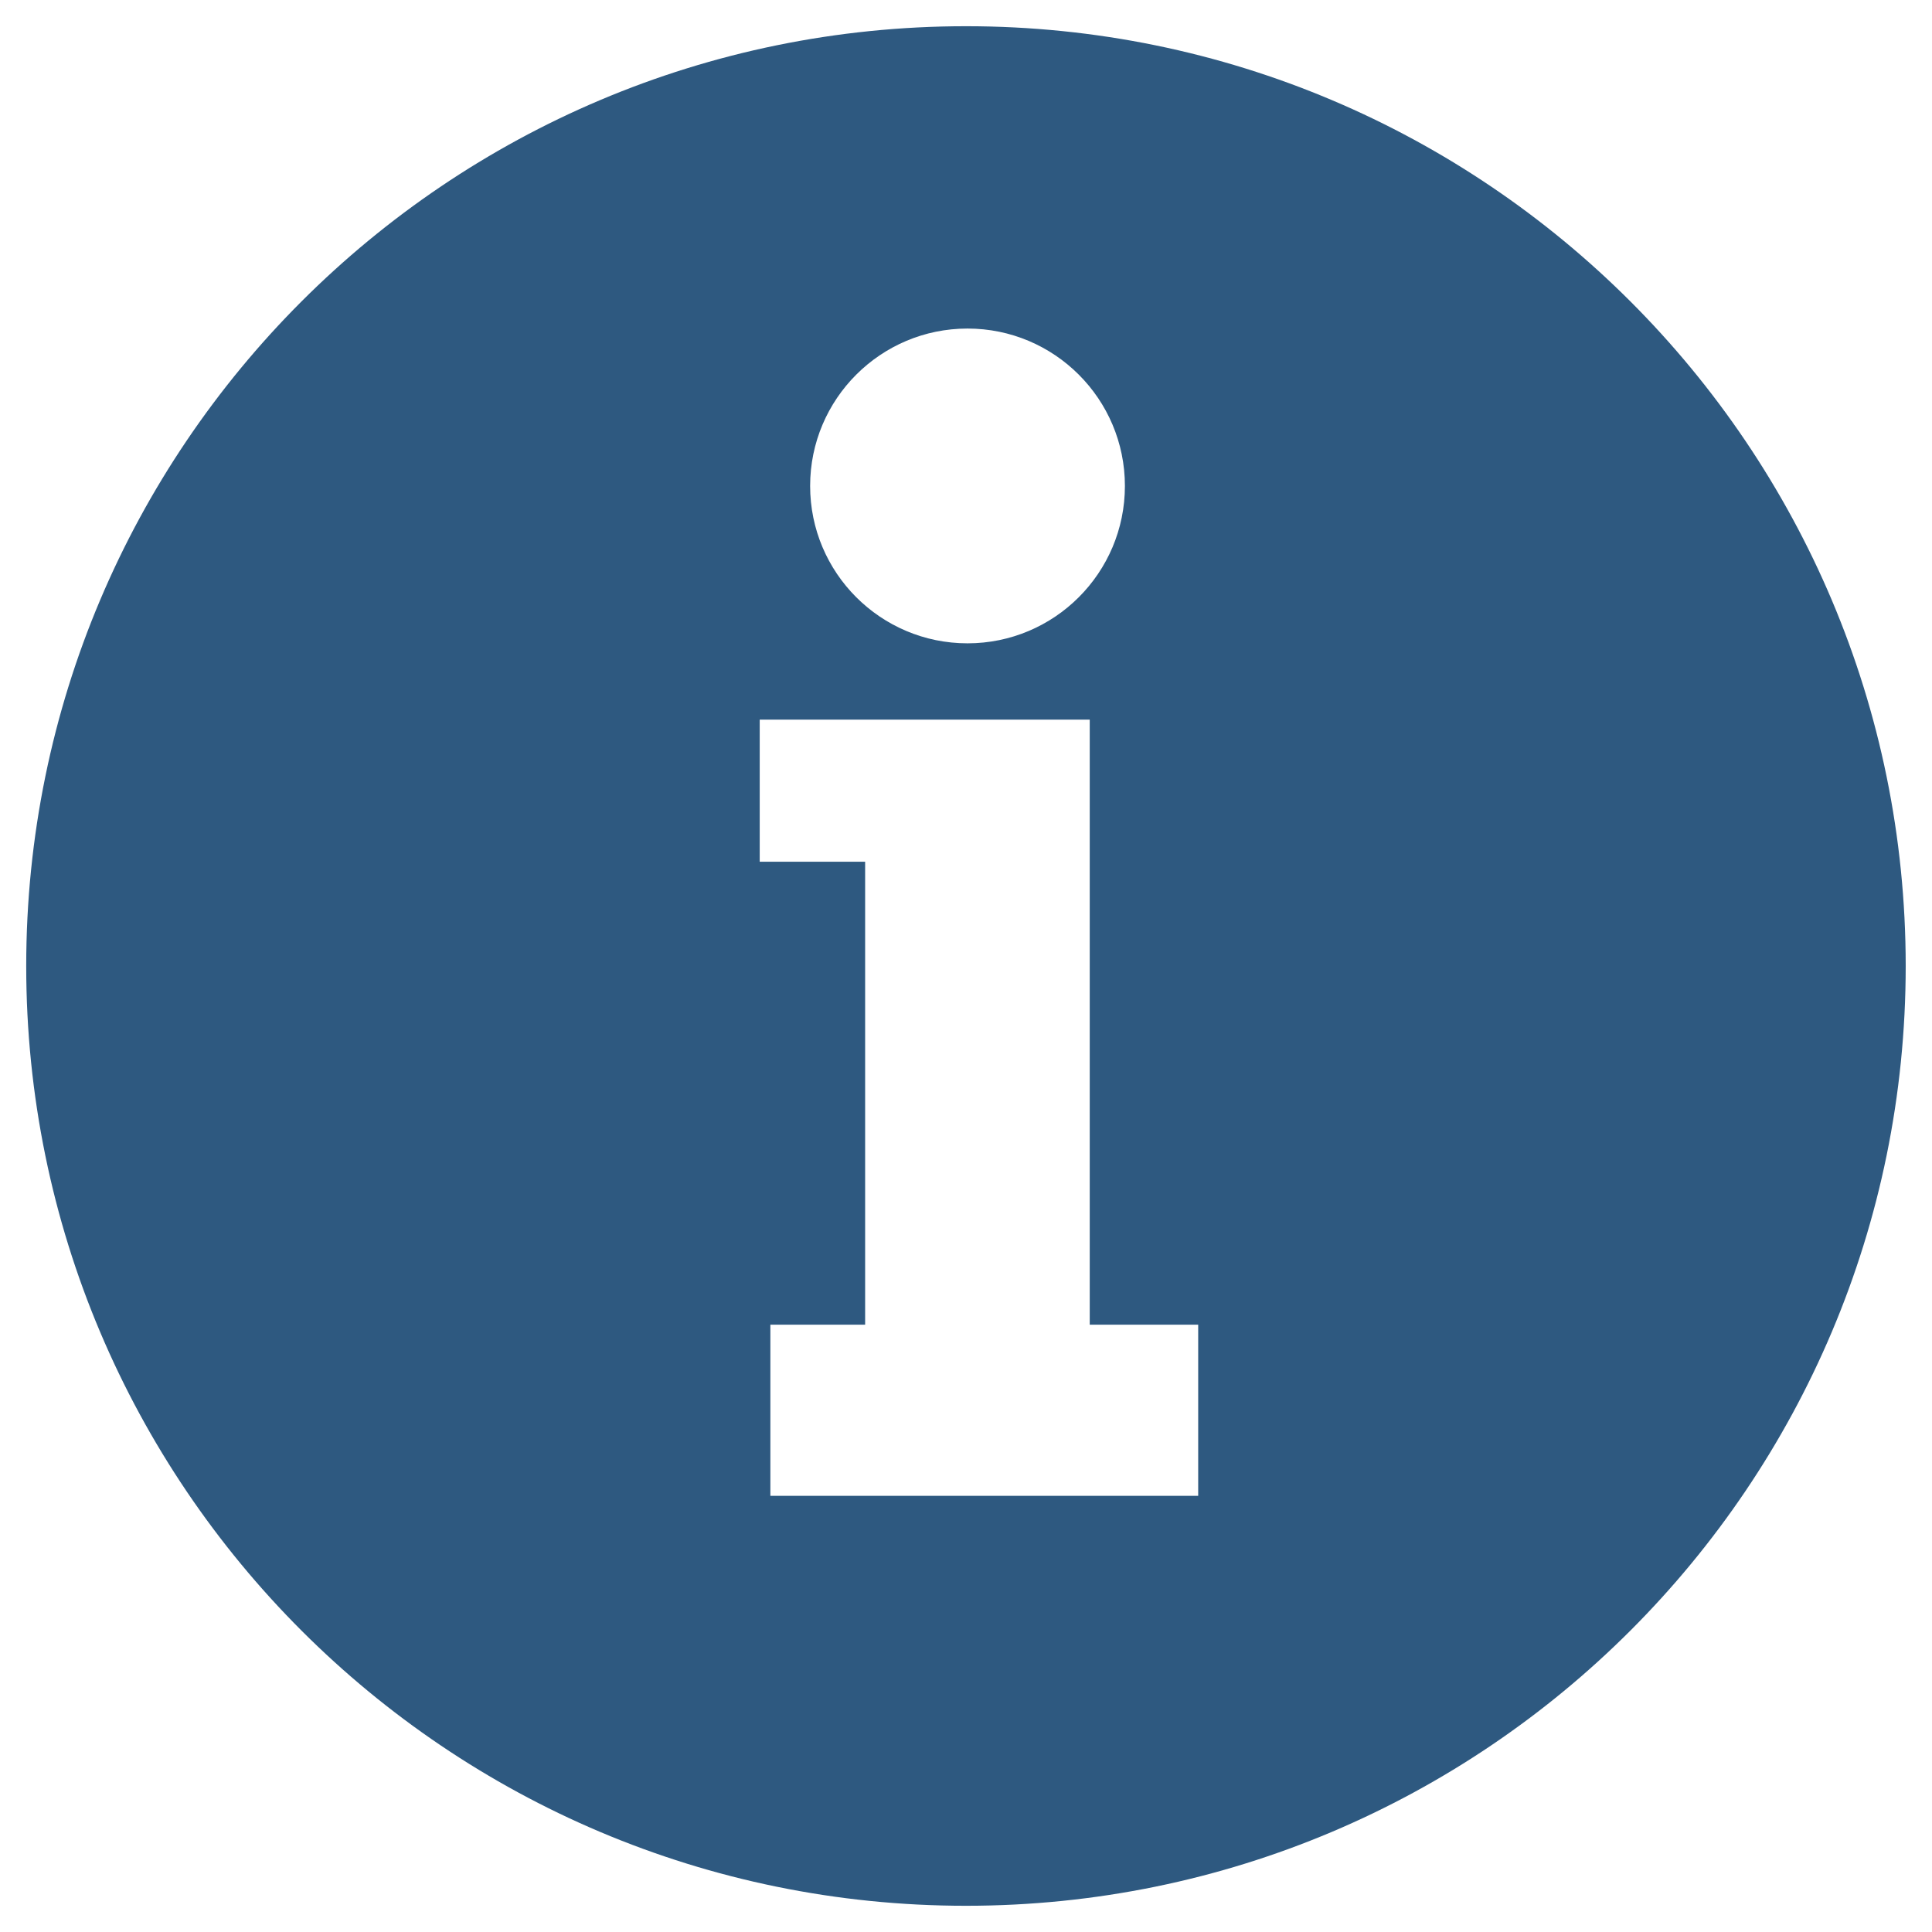 <?xml version="1.0" encoding="UTF-8"?>
<svg id="_x2014_ÎÓÈ_x5F_1" xmlns="http://www.w3.org/2000/svg" version="1.1" viewBox="0 0 248.33 248.33">
  <!-- Generator: Adobe Illustrator 30.0.0, SVG Export Plug-In . SVG Version: 2.1.1 Build 123)  -->
  <defs>
    <style>
      .st0 {
        fill: #2e5980;
      }
    </style>
  </defs>
  <path class="st0" d="M124.17,3.37C57.45,3.37,3.37,57.45,3.37,124.17s54.08,120.79,120.79,120.79,120.79-54.08,120.79-120.79S190.88,3.37,124.17,3.37ZM124.36,42.23c11.17,0,20.23,9.06,20.23,20.23s-9.06,20.23-20.23,20.23-20.23-9.06-20.23-20.23,9.06-20.23,20.23-20.23ZM154.01,192.27h-54.99v-22h12.18v-59.51h-13.55v-18.26h42.42v77.77h13.94v22Z"/>
</svg>